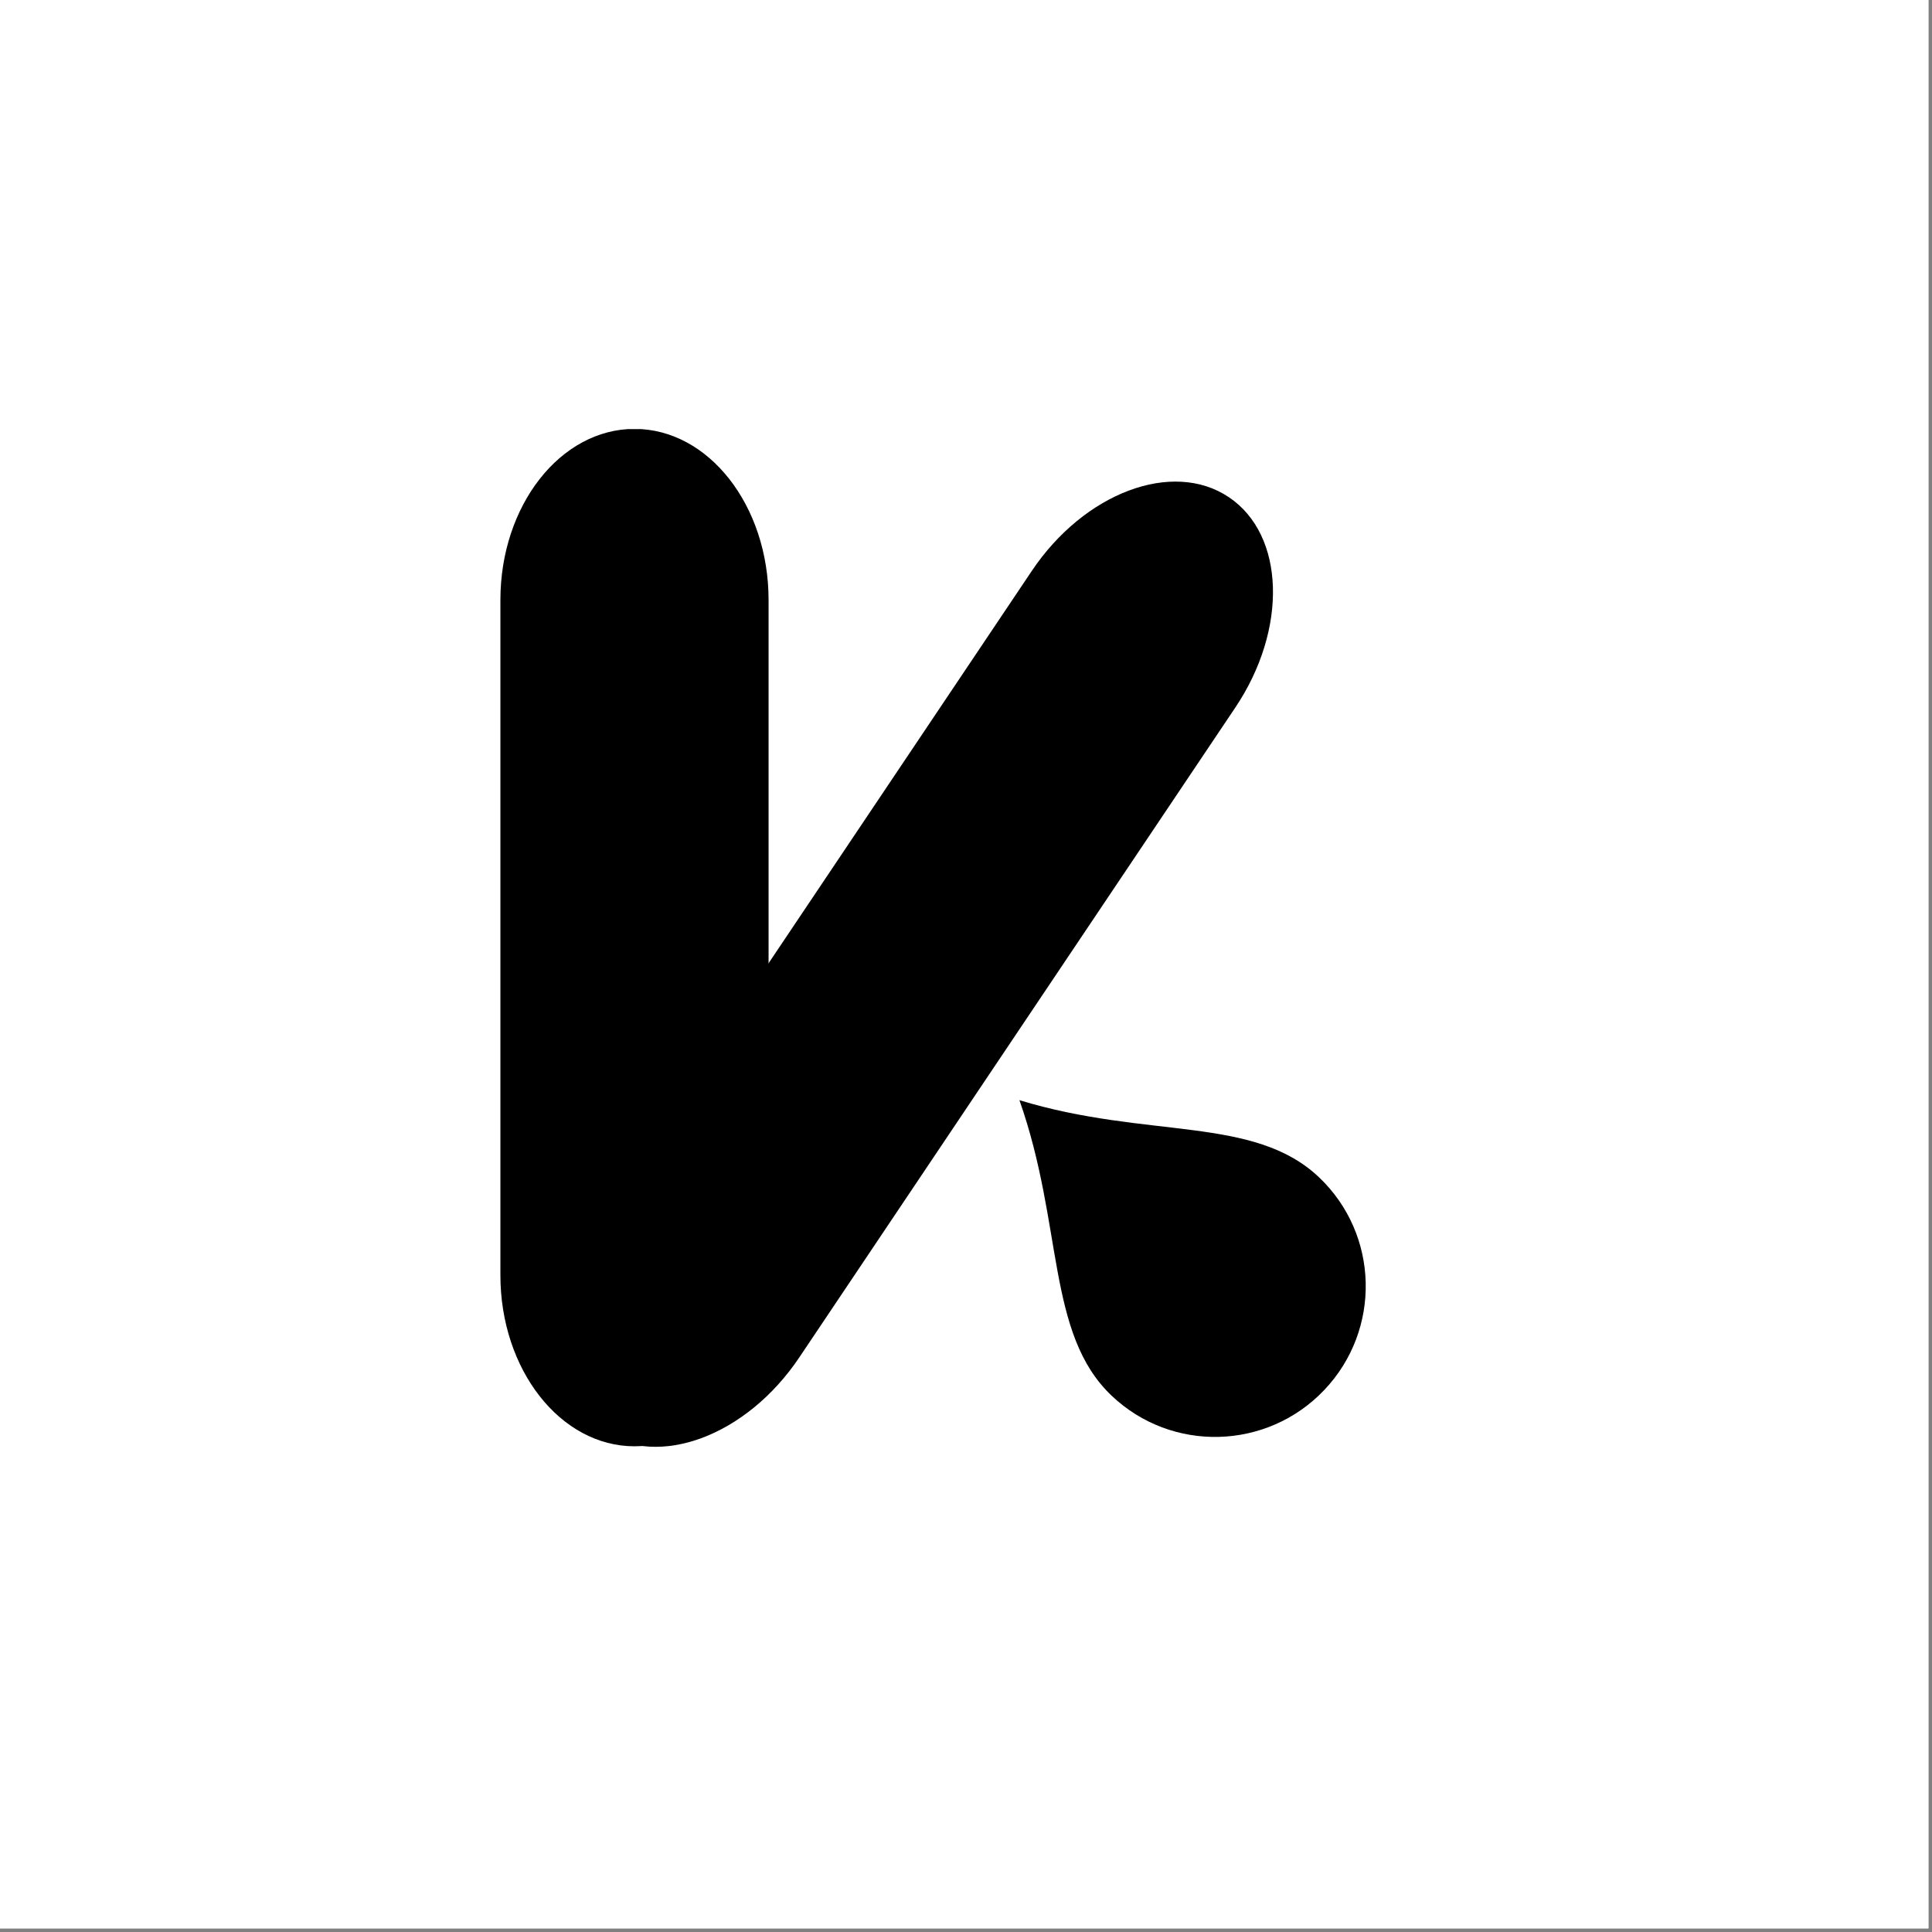 <svg xmlns="http://www.w3.org/2000/svg" xmlns:xlink="http://www.w3.org/1999/xlink" width="539" zoomAndPan="magnify" viewBox="0 0 404.25 404.25" height="539" preserveAspectRatio="xMidYMid meet"><rect x="0" y="0" width="404.25" height="404.25" fill="#808080" stroke="none"/><defs><clipPath id="78a78579b7"><path d="M 0 0 L 403.5 0 L 403.5 403.5 L 0 403.5 Z M 0 0 " clip-rule="nonzero"></path></clipPath><clipPath id="d42fdc93ce"><path d="M 109 141 L 182 141 L 182 212 L 109 212 Z M 109 141 " clip-rule="nonzero"></path></clipPath><clipPath id="ab9e600336"><path d="M 87.562 164.008 L 130.992 118.348 L 194.816 179.047 L 151.387 224.707 Z M 87.562 164.008 " clip-rule="nonzero"></path></clipPath><clipPath id="32e6f665cd"><path d="M 87.562 164.008 L 130.992 118.348 L 194.816 179.047 L 151.387 224.707 Z M 87.562 164.008 " clip-rule="nonzero"></path></clipPath><clipPath id="44f342a784"><path d="M 87.562 164.008 L 130.992 118.348 L 194.816 179.047 L 151.387 224.707 Z M 87.562 164.008 " clip-rule="nonzero"></path></clipPath><clipPath id="a619e7c1fd"><path d="M 12 11 L 163 11 L 163 214 L 12 214 Z M 12 11 " clip-rule="nonzero"></path></clipPath><clipPath id="300ee6f44b"><path d="M 0.707 196.18 L 131.867 0.684 L 174.461 29.262 L 43.297 224.758 Z M 0.707 196.18 " clip-rule="nonzero"></path></clipPath><clipPath id="c279414696"><path d="M 111.879 30.477 C 122.898 14.055 141.363 7.141 153.125 15.031 C 164.887 22.922 165.492 42.633 154.473 59.051 L 63.246 195.023 C 52.23 211.445 33.762 218.359 22 210.469 C 10.242 202.578 9.637 182.867 20.652 166.445 Z M 111.879 30.477 " clip-rule="nonzero"></path></clipPath><clipPath id="0e40682fbd"><path d="M 0 0 L 151 0 L 151 203 L 0 203 Z M 0 0 " clip-rule="nonzero"></path></clipPath><clipPath id="fd8f3c8d15"><path d="M -11.293 185.18 L 119.867 -10.316 L 162.461 18.262 L 31.297 213.758 Z M -11.293 185.18 " clip-rule="nonzero"></path></clipPath><clipPath id="22fcffa378"><path d="M 99.879 19.477 C 110.898 3.055 129.363 -3.859 141.125 4.031 C 152.887 11.922 153.492 31.633 142.473 48.051 L 51.246 184.023 C 40.23 200.445 21.762 207.359 10 199.469 C -1.758 191.578 -2.363 171.867 8.652 155.445 Z M 99.879 19.477 " clip-rule="nonzero"></path></clipPath><clipPath id="e84a71806b"><rect x="0" width="151" y="0" height="203"></rect></clipPath><clipPath id="318bfbc7ad"><path d="M 0.703 0.566 L 56.816 0.566 L 56.816 213.621 L 0.703 213.621 Z M 0.703 0.566 " clip-rule="nonzero"></path></clipPath><clipPath id="a84cd1dade"><path d="M 0.703 36.547 C 0.703 16.773 13.266 0.742 28.762 0.742 C 44.254 0.742 56.816 16.773 56.816 36.547 L 56.816 177.816 C 56.816 197.59 44.254 213.621 28.762 213.621 C 13.266 213.621 0.703 197.59 0.703 177.816 Z M 0.703 36.547 " clip-rule="nonzero"></path></clipPath><clipPath id="7cdf0d4a6e"><path d="M 0.703 0.594 L 56.816 0.594 L 56.816 213.621 L 0.703 213.621 Z M 0.703 0.594 " clip-rule="nonzero"></path></clipPath><clipPath id="9f11230a1f"><path d="M 0.703 36.547 C 0.703 16.773 13.266 0.742 28.762 0.742 C 44.254 0.742 56.816 16.773 56.816 36.547 L 56.816 177.816 C 56.816 197.59 44.254 213.621 28.762 213.621 C 13.266 213.621 0.703 197.59 0.703 177.816 Z M 0.703 36.547 " clip-rule="nonzero"></path></clipPath><clipPath id="1ccae914e9"><rect x="0" width="57" y="0" height="214"></rect></clipPath><clipPath id="412ea41cd6"><rect x="0" width="196" y="0" height="226"></rect></clipPath></defs><g clip-path="url(#78a78579b7)"><path fill="#ffffff" d="M 0 0 L 403.5 0 L 403.5 403.5 L 0 403.5 Z M 0 0 " fill-opacity="1" fill-rule="nonzero"></path><path fill="#ffffff" d="M 0 0 L 403.5 0 L 403.5 403.5 L 0 403.5 Z M 0 0 " fill-opacity="1" fill-rule="nonzero"></path></g><g transform="matrix(1, 0, 0, 1, 104, 89)"><g clip-path="url(#412ea41cd6)"><g clip-path="url(#d42fdc93ce)"><g clip-path="url(#ab9e600336)"><g clip-path="url(#32e6f665cd)"><g clip-path="url(#44f342a784)"><path fill="#000000" d="M 109.301 141.199 C 118.555 167.395 114.922 190.027 128.586 203.023 C 141.164 214.984 161.086 214.461 173.078 201.855 C 185.066 189.246 184.59 169.324 172.016 157.359 C 158.348 144.363 136.207 149.398 109.301 141.199 Z M 109.301 141.199 " fill-opacity="1" fill-rule="nonzero"></path></g></g></g></g><g clip-path="url(#a619e7c1fd)"><g clip-path="url(#300ee6f44b)"><g clip-path="url(#c279414696)"><g transform="matrix(1, 0, 0, 1, 12, 11)"><g clip-path="url(#e84a71806b)"><g clip-path="url(#0e40682fbd)"><g clip-path="url(#fd8f3c8d15)"><g clip-path="url(#22fcffa378)"><path fill="#000000" d="M -11.293 185.18 L 119.867 -10.316 L 162.461 18.262 L 31.297 213.758 Z M -11.293 185.18 " fill-opacity="1" fill-rule="nonzero"></path></g></g></g></g></g></g></g></g><g clip-path="url(#318bfbc7ad)"><g clip-path="url(#a84cd1dade)"><g transform="matrix(1, 0, 0, 1, -0, 0)"><g clip-path="url(#1ccae914e9)"><g clip-path="url(#7cdf0d4a6e)"><g clip-path="url(#9f11230a1f)"><path fill="#000000" d="M 0.703 213.621 L 0.703 0.785 L 56.816 0.785 L 56.816 213.621 Z M 0.703 213.621 " fill-opacity="1" fill-rule="nonzero"></path></g></g></g></g></g></g></g></g></svg>